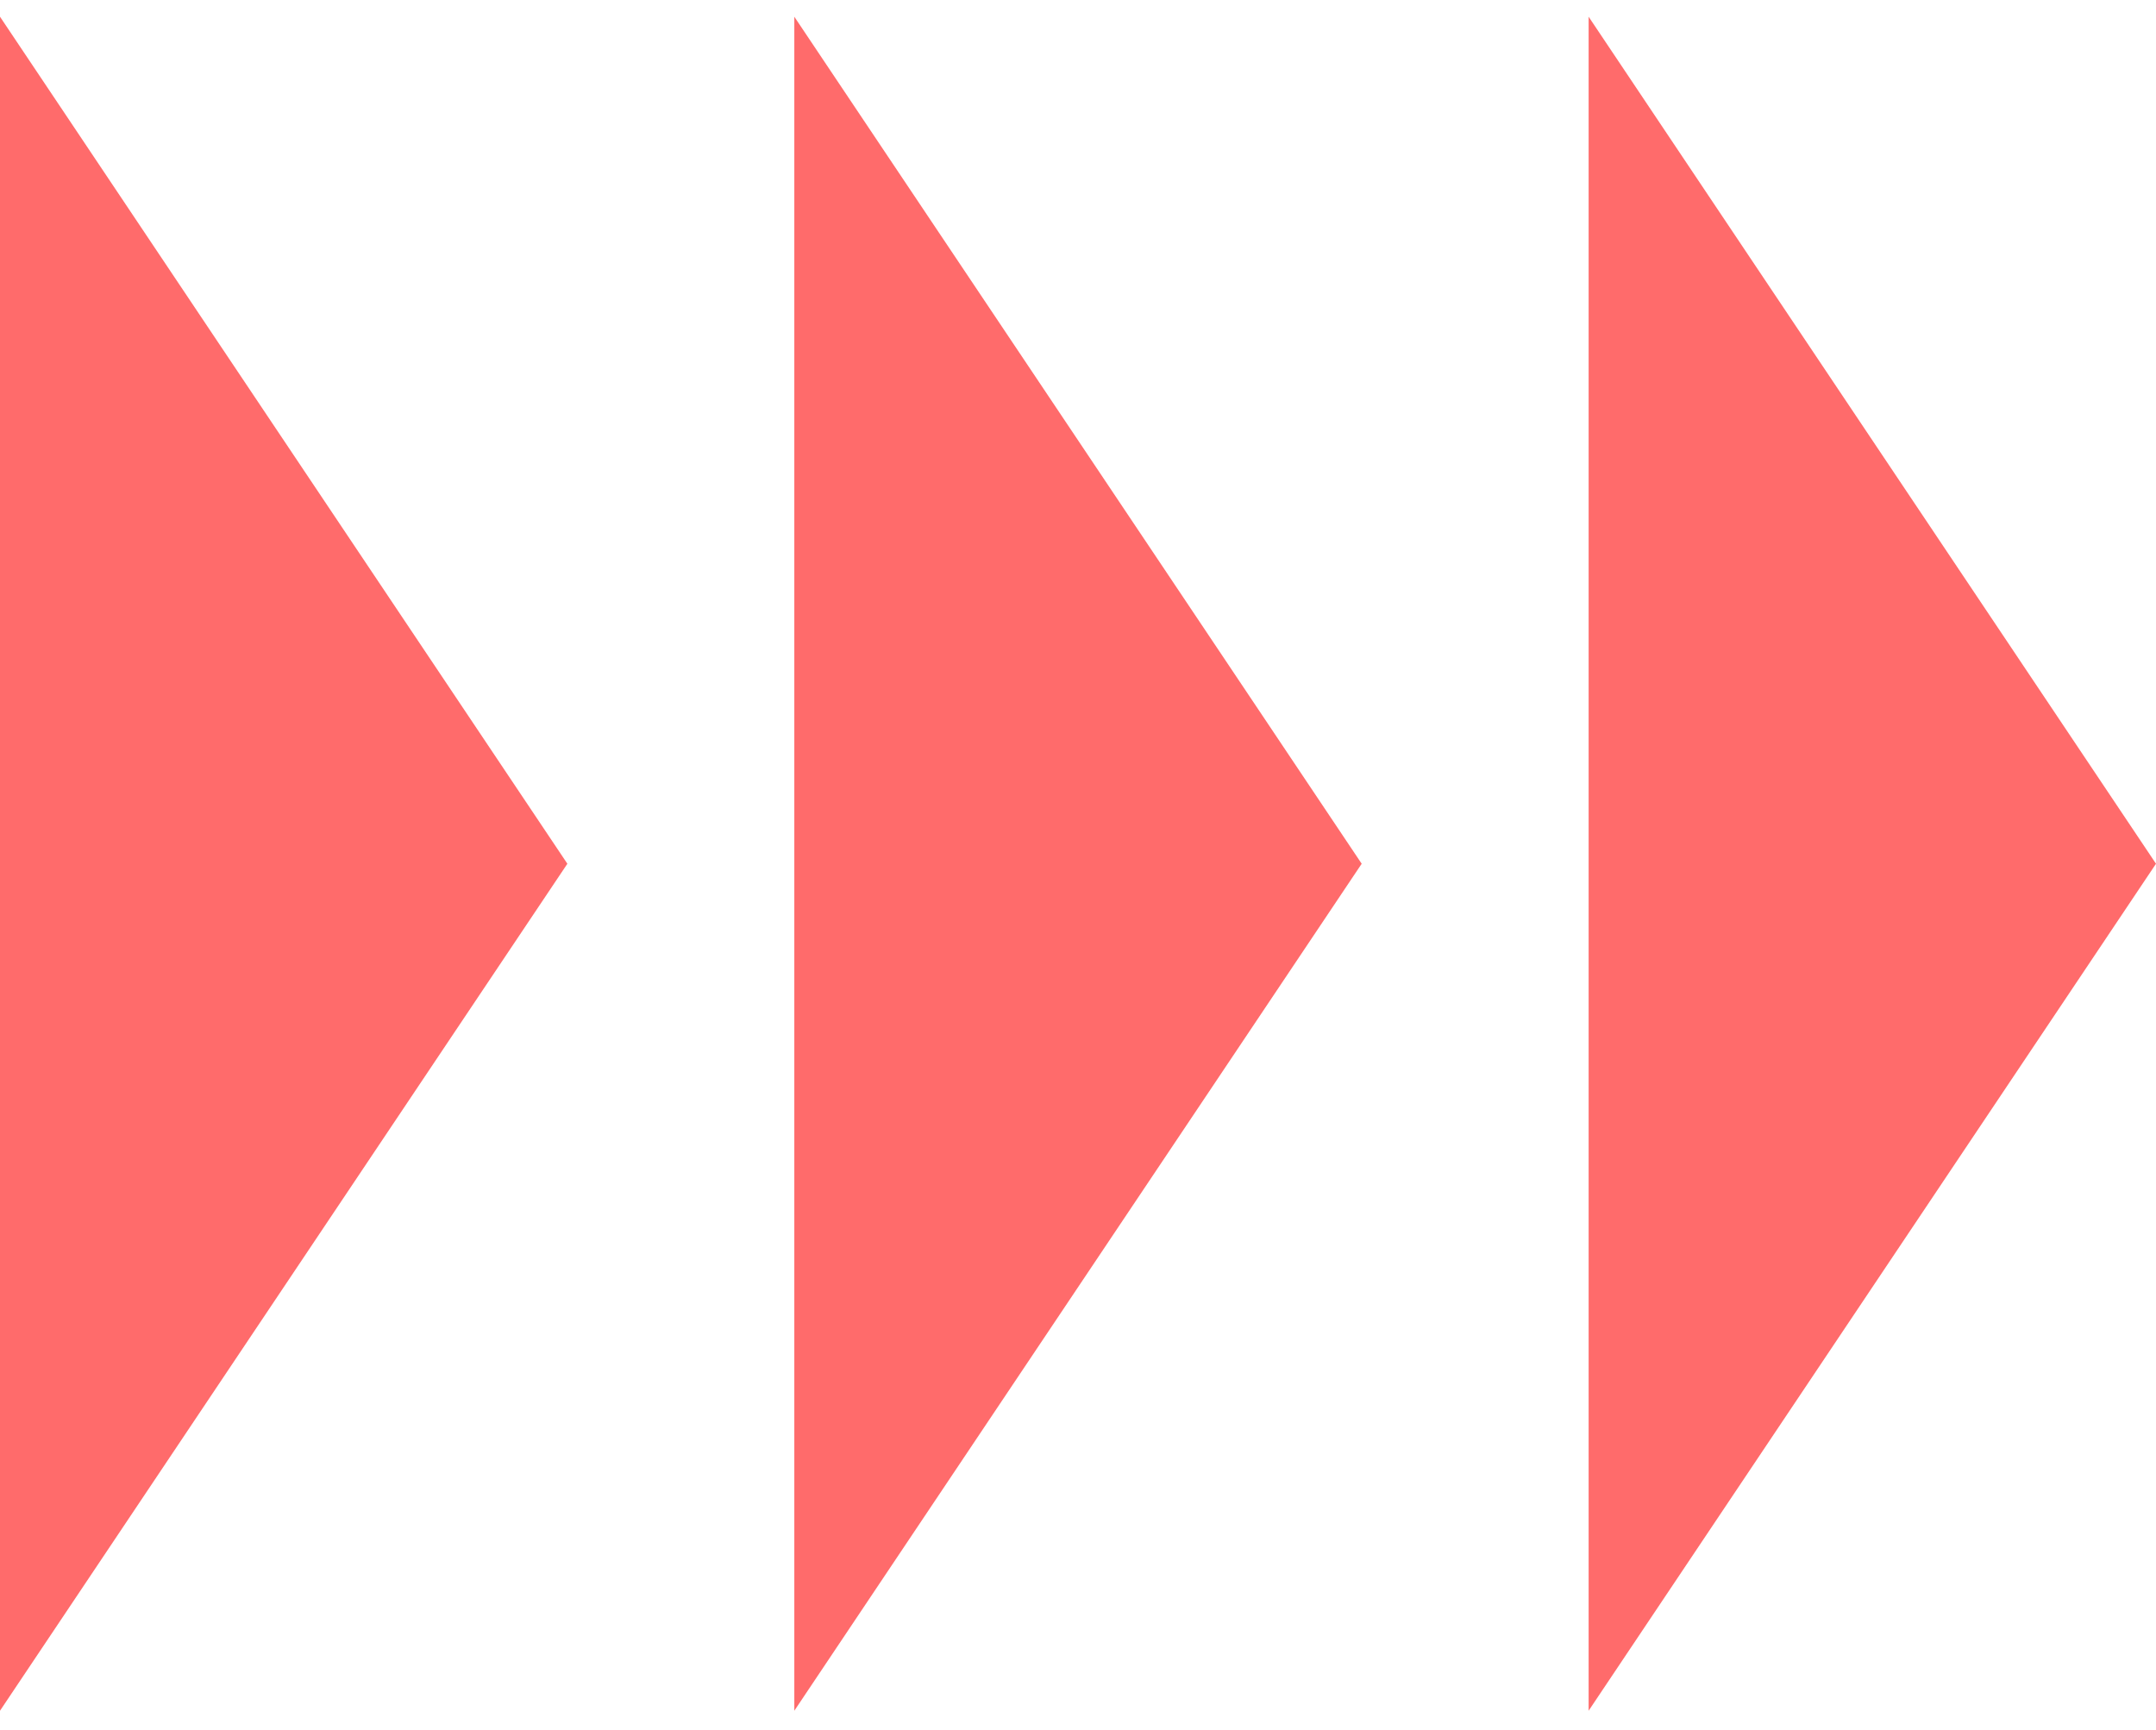 <svg width="81" height="65" viewBox="0 0 81 65" fill="none" xmlns="http://www.w3.org/2000/svg">
<path d="M21.316 32.45L0 64.271L3.6409e-06 0.628L21.316 32.45Z" fill="#FF6B6B"/>
<path d="M51.158 32.45L29.842 64.271L29.842 0.628L51.158 32.45Z" fill="#FF6B6B"/>
<path d="M81 32.45L59.684 64.271L59.684 0.628L81 32.45Z" fill="#FF6B6B"/>
</svg>
